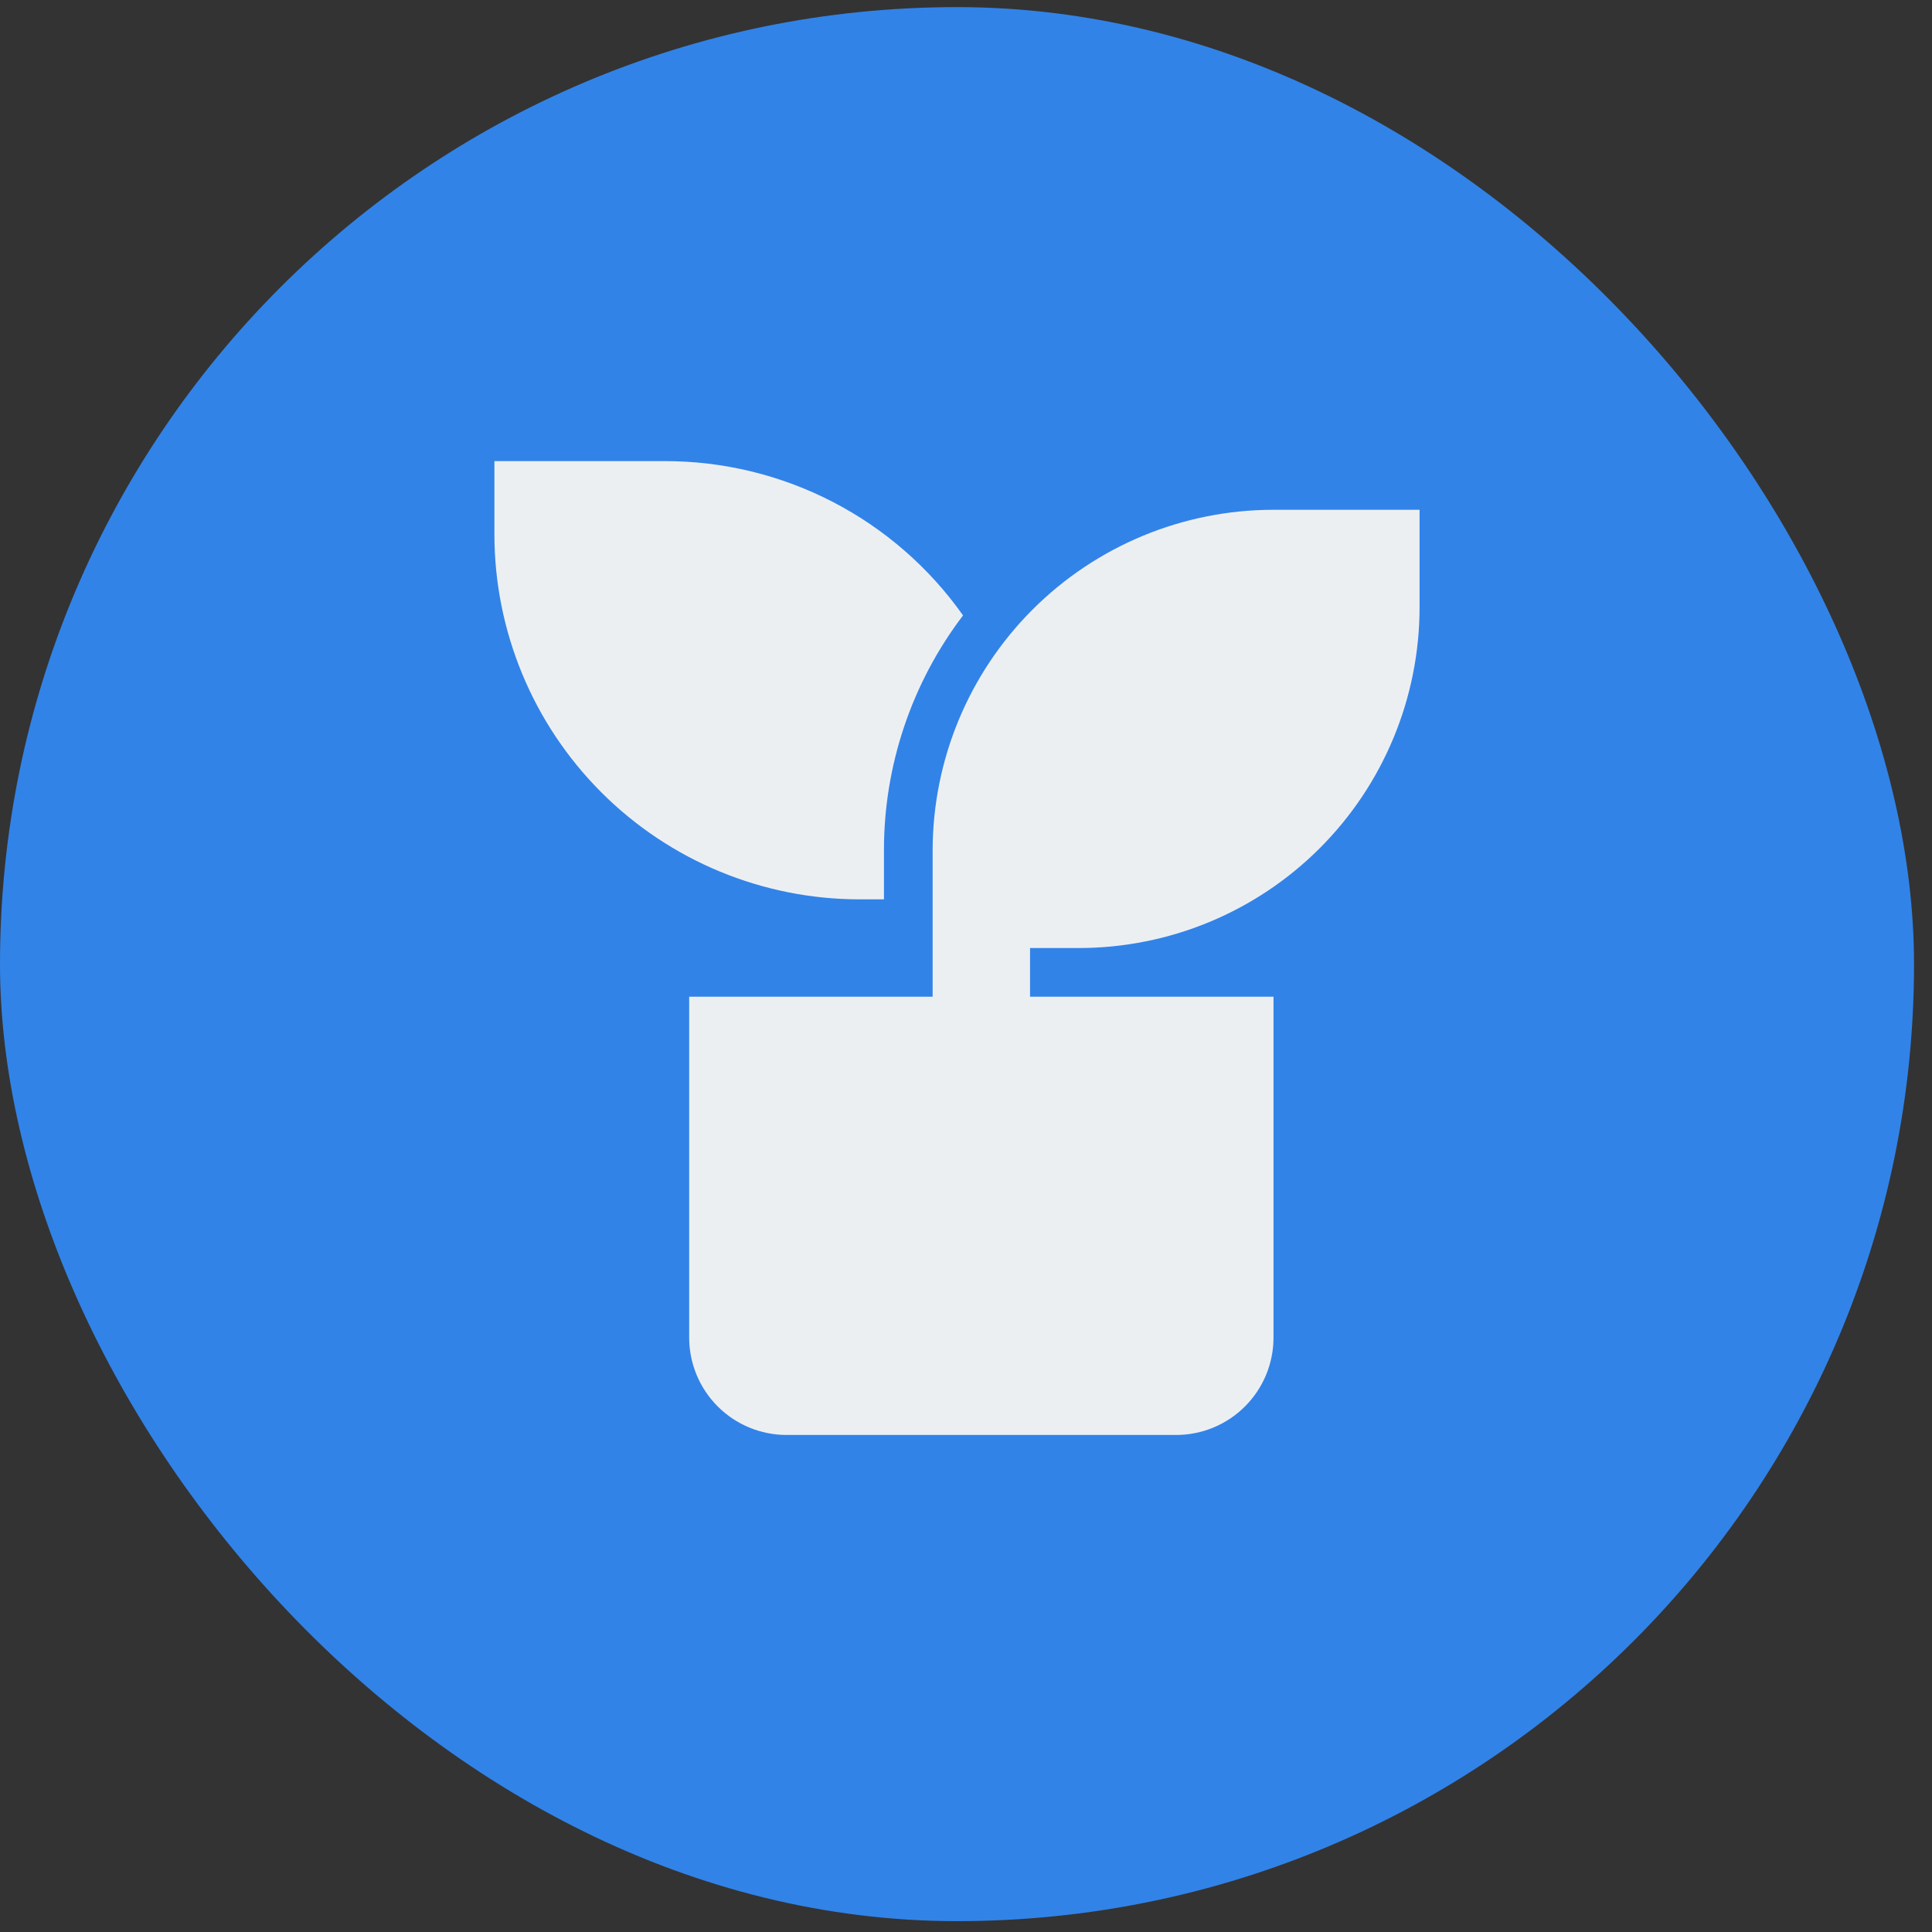 <svg xmlns="http://www.w3.org/2000/svg" width="60" height="60" viewBox="0 0 60 60" fill="none"><rect x="0" y="0" width="60" height="60" fill="#333333" stroke="none"/><rect y="0.221" width="59.442" height="59.442" rx="29.721" fill="#3183E8"></rect><path d="M44.086 15.832V18.857C44.086 21.664 42.971 24.357 40.986 26.342C39.001 28.327 36.308 29.442 33.501 29.442H31.989V30.954H39.55V41.54C39.55 42.342 39.231 43.111 38.664 43.678C38.097 44.245 37.328 44.564 36.525 44.564H24.428C23.626 44.564 22.856 44.245 22.289 43.678C21.722 43.111 21.403 42.342 21.403 41.54V30.954H28.964V26.418C28.964 23.61 30.08 20.918 32.065 18.933C34.05 16.947 36.742 15.832 39.55 15.832H44.086ZM20.647 14.32C22.462 14.319 24.25 14.753 25.862 15.587C27.474 16.421 28.861 17.63 29.908 19.112C28.311 21.212 27.448 23.779 27.452 26.418V27.93H26.696C23.688 27.93 20.803 26.735 18.676 24.608C16.549 22.481 15.354 19.596 15.354 16.588V14.32H20.647Z" fill="#ECEFF2"></path></svg>